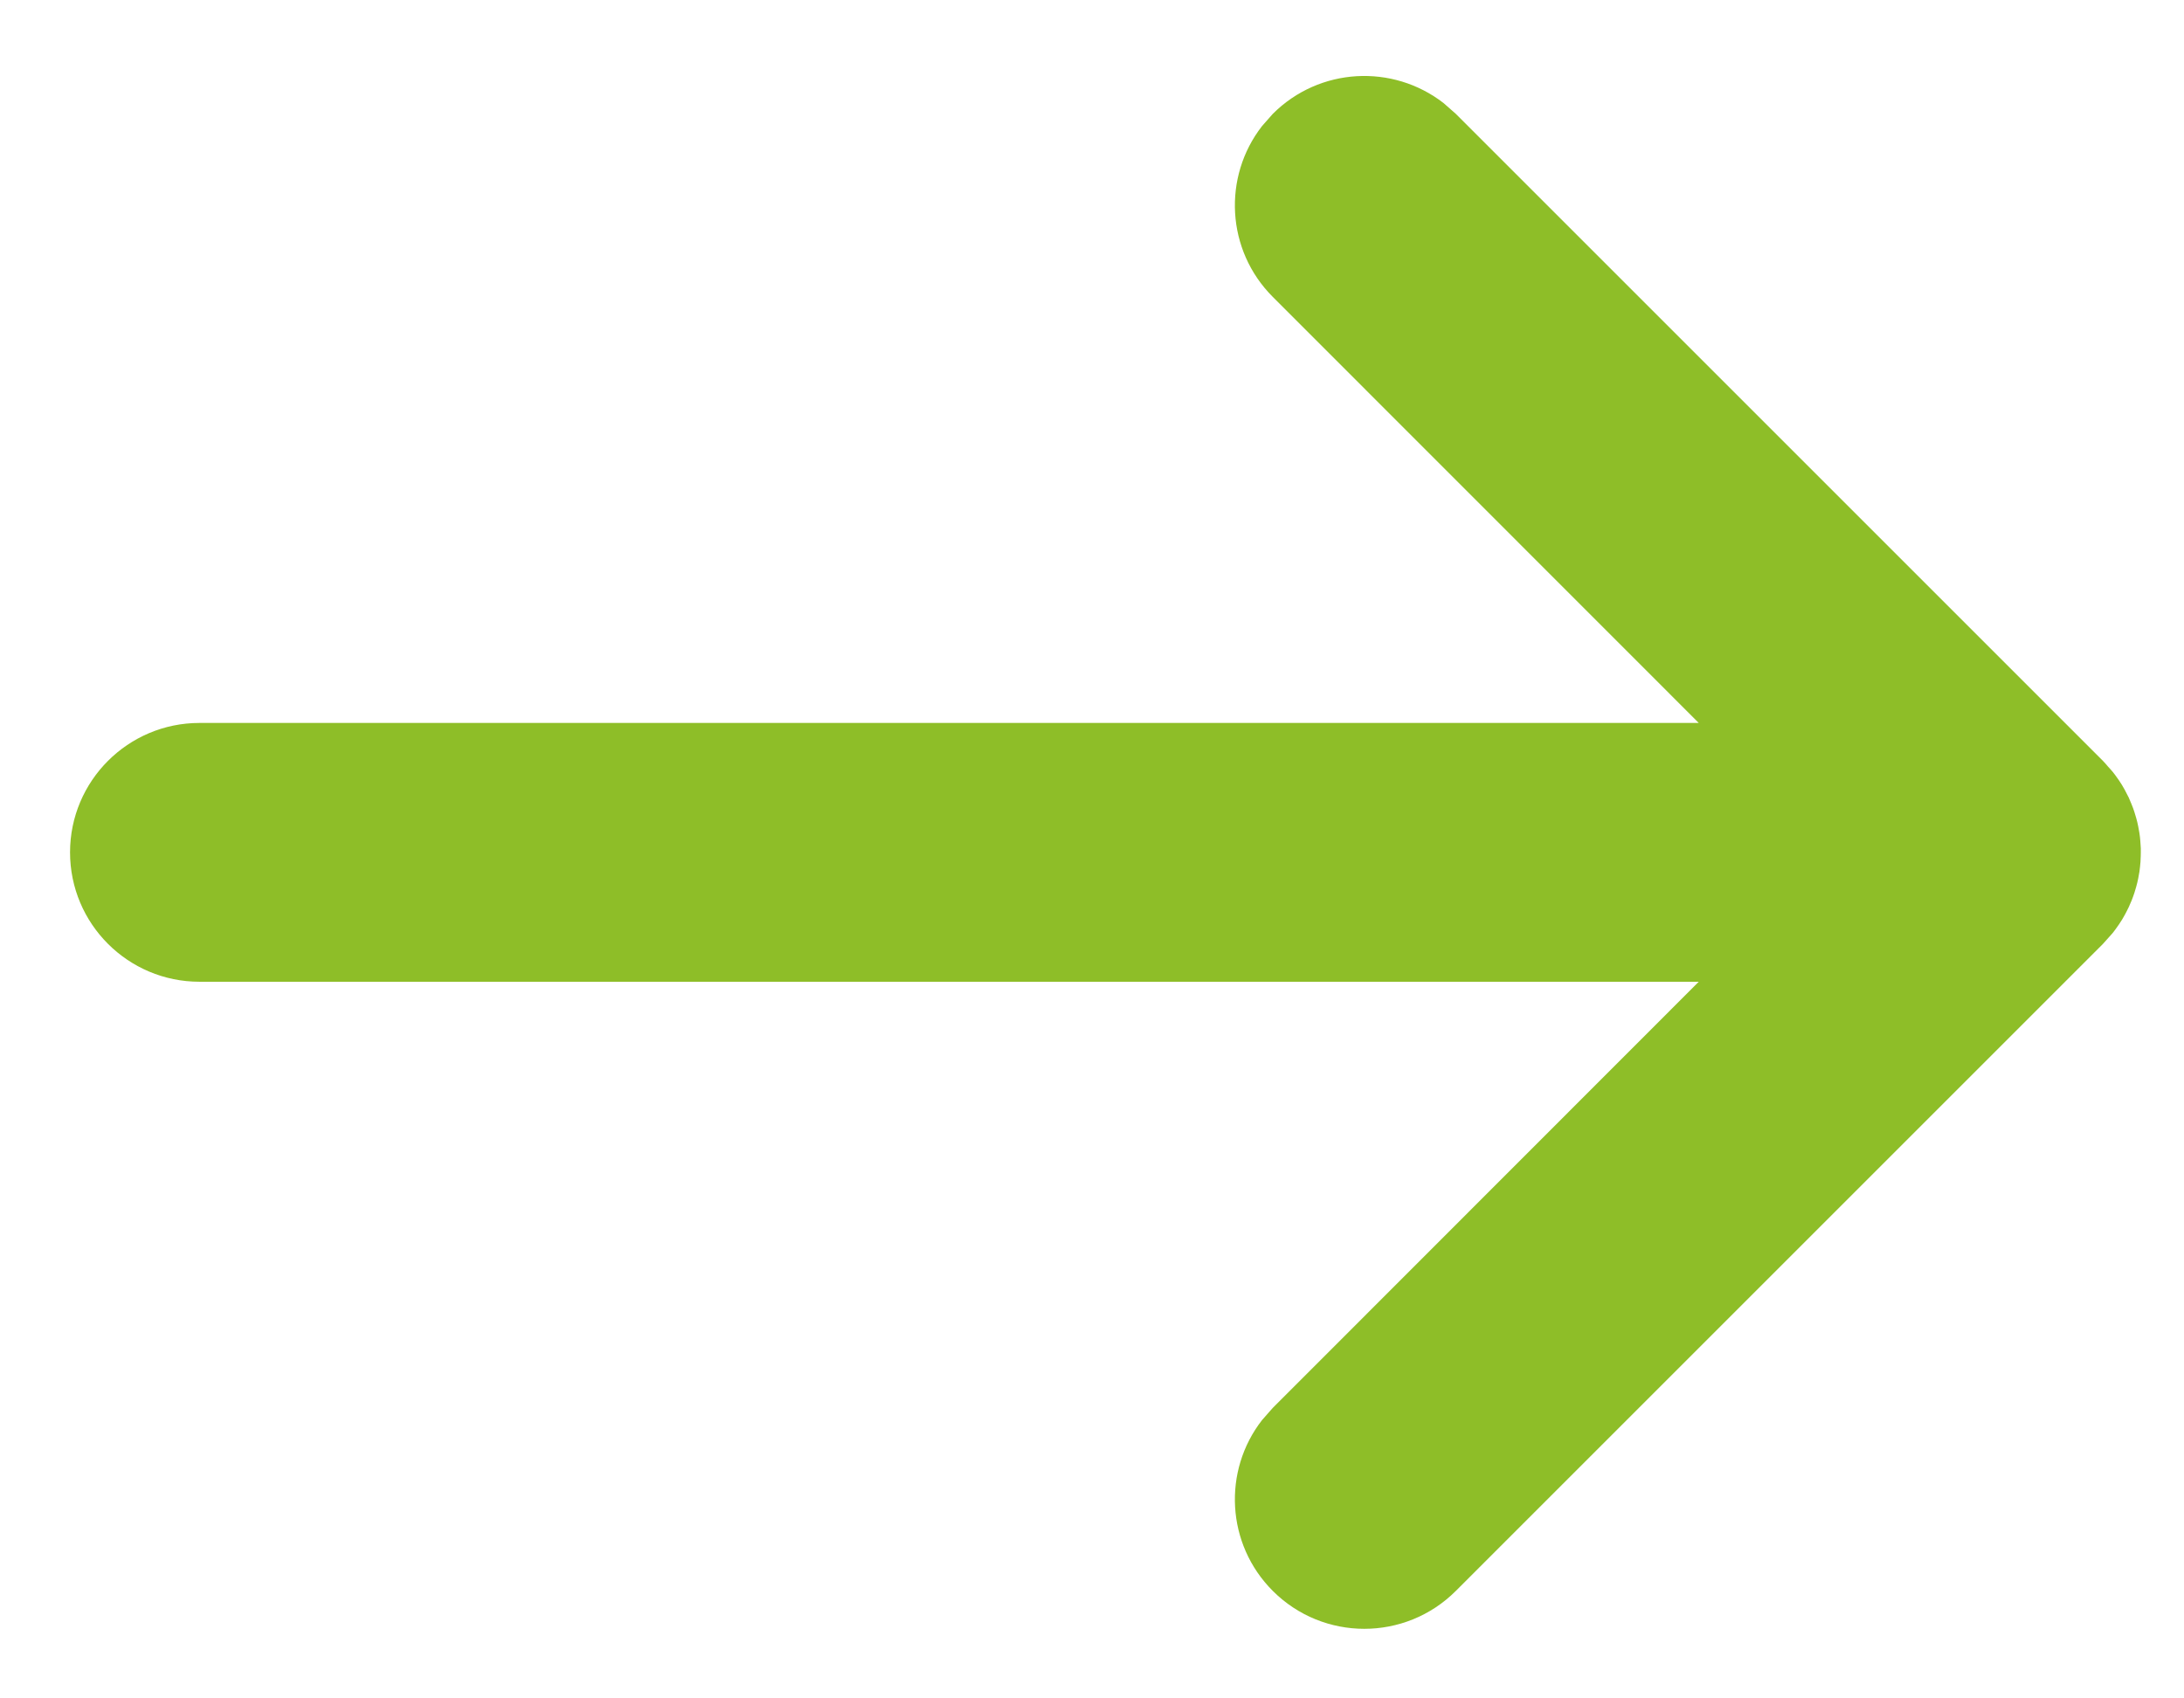 <svg width="27" height="21" viewBox="0 0 27 21" fill="none" xmlns="http://www.w3.org/2000/svg">
<path fill-rule="evenodd" clip-rule="evenodd" d="M17.847 1.275L17.998 1.408L25.998 9.408C26.043 9.454 26.086 9.502 26.126 9.553L25.998 9.408C26.055 9.465 26.106 9.524 26.152 9.587C26.181 9.626 26.208 9.665 26.233 9.706C26.245 9.726 26.256 9.745 26.267 9.765C26.284 9.796 26.301 9.829 26.317 9.862C26.329 9.89 26.341 9.917 26.352 9.945C26.365 9.977 26.377 10.008 26.387 10.041C26.395 10.064 26.402 10.089 26.409 10.114C26.419 10.148 26.427 10.183 26.434 10.218C26.44 10.246 26.445 10.274 26.449 10.302C26.454 10.334 26.458 10.367 26.46 10.4C26.463 10.43 26.465 10.459 26.466 10.488C26.466 10.504 26.466 10.521 26.466 10.539L26.466 10.592C26.465 10.62 26.463 10.648 26.461 10.676L26.466 10.539C26.466 10.62 26.46 10.7 26.449 10.778C26.445 10.805 26.44 10.833 26.434 10.861C26.427 10.896 26.419 10.93 26.409 10.965C26.402 10.99 26.395 11.014 26.387 11.039C26.377 11.07 26.365 11.102 26.353 11.133C26.341 11.161 26.329 11.189 26.317 11.216C26.301 11.25 26.284 11.282 26.267 11.314C26.256 11.334 26.245 11.353 26.233 11.373C26.208 11.413 26.181 11.453 26.152 11.492C26.145 11.501 26.138 11.511 26.131 11.52C26.122 11.531 26.119 11.535 26.115 11.54L25.998 11.671L17.998 19.671C17.373 20.296 16.36 20.296 15.735 19.671C15.158 19.094 15.114 18.186 15.602 17.559L15.735 17.408L21.001 12.139H2.466C1.583 12.139 0.866 11.423 0.866 10.539C0.866 9.656 1.583 8.939 2.466 8.939H21.001L15.735 3.671C15.158 3.094 15.114 2.186 15.602 1.559L15.735 1.408C16.312 0.831 17.219 0.787 17.847 1.275Z" fill="#8EBE28"/>
</svg>

